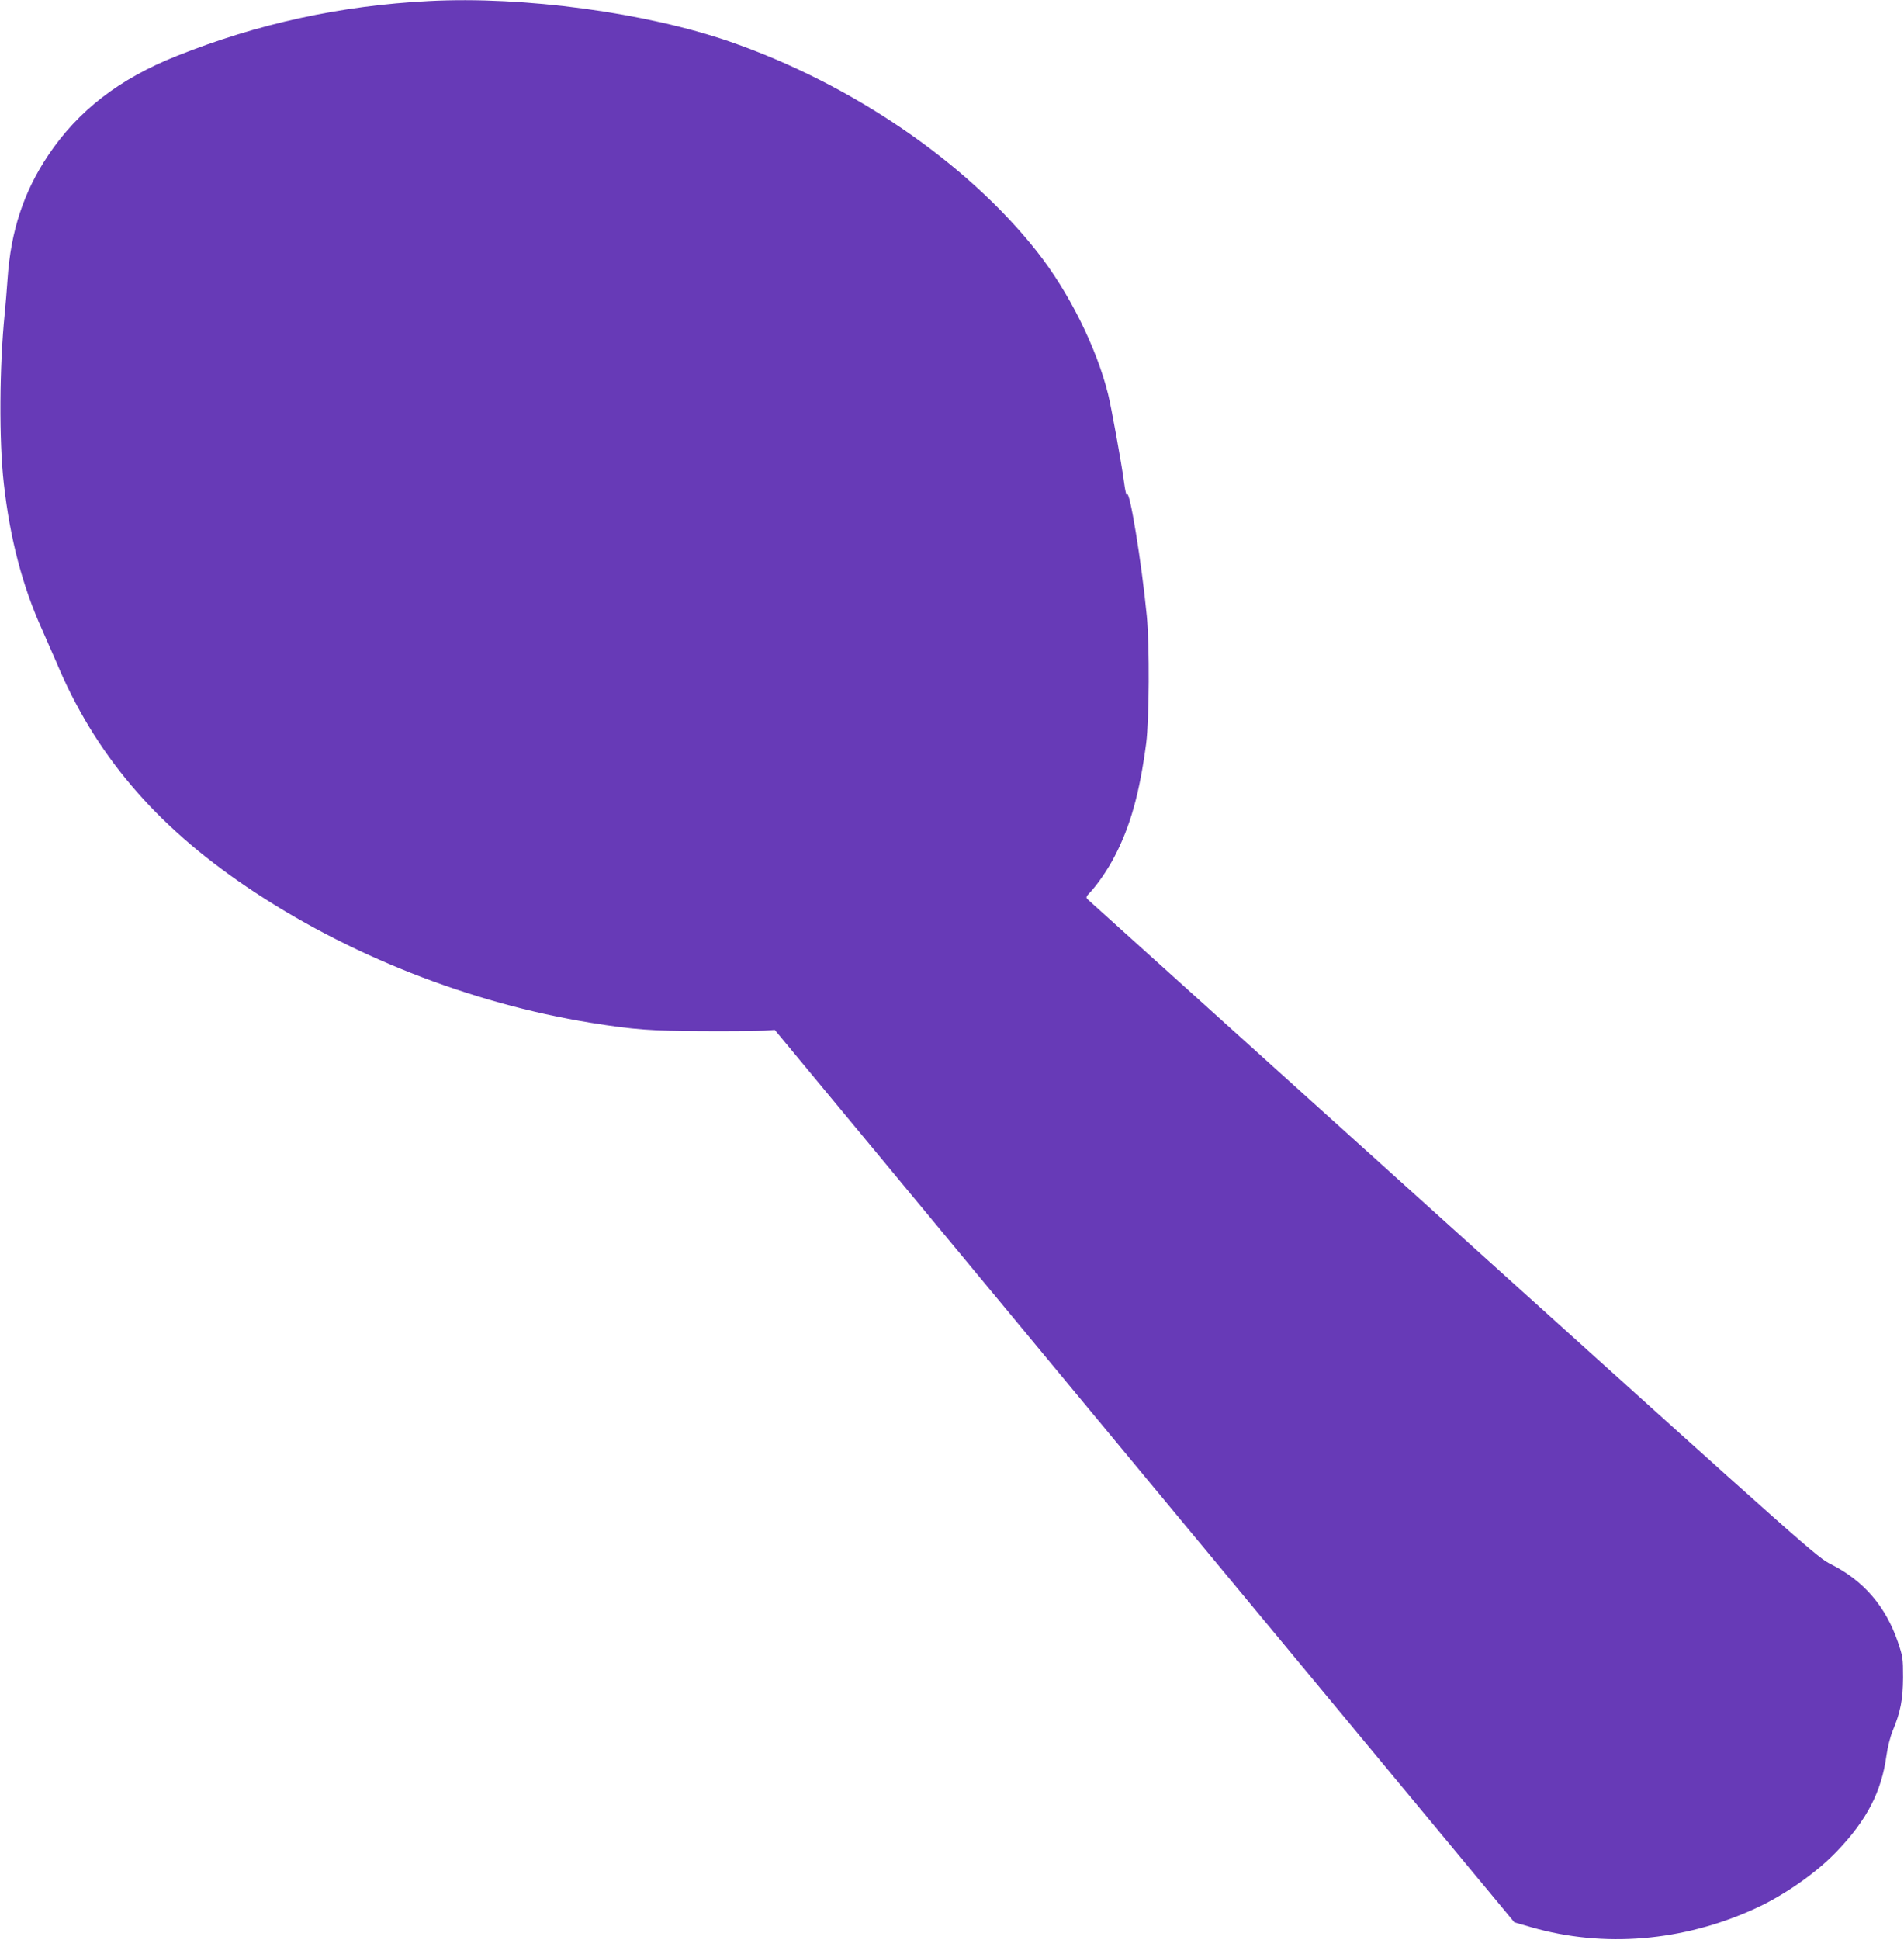<?xml version="1.0" standalone="no"?>
<!DOCTYPE svg PUBLIC "-//W3C//DTD SVG 20010904//EN"
 "http://www.w3.org/TR/2001/REC-SVG-20010904/DTD/svg10.dtd">
<svg version="1.0" xmlns="http://www.w3.org/2000/svg"
 width="1257pt" height="1280pt" viewBox="0 0 1257 1280"
 preserveAspectRatio="xMidYMid meet">
<g transform="translate(0,1280) scale(0.1,-0.1)"
fill="#673ab7" stroke="none">
<path d="M2830 12793 c-583 -30 -1129 -149 -1665 -363 -379 -151 -650 -361
-847 -655 -162 -242 -247 -500 -268 -815 -5 -74 -14 -178 -19 -230 -35 -343
-38 -840 -6 -1120 41 -366 124 -680 253 -965 29 -66 71 -162 93 -212 253 -606
650 -1074 1256 -1484 665 -450 1475 -769 2274 -898 285 -46 403 -54 744 -55
182 -1 362 1 400 3 l70 5 2441 -2945 2442 -2944 111 -32 c478 -138 1001 -95
1478 123 192 87 409 239 544 382 194 203 291 391 323 627 8 57 26 127 41 163
52 125 68 206 69 352 0 128 -2 140 -34 234 -80 235 -226 405 -440 513 -94 47
-124 74 -2495 2212 -1320 1190 -2407 2170 -2415 2177 -12 12 -10 18 17 46 51
55 117 151 161 236 105 202 165 416 209 747 20 160 23 643 4 840 -34 354 -115
847 -131 800 -3 -10 -12 27 -19 81 -16 121 -84 497 -106 585 -77 308 -259 673
-469 939 -464 588 -1221 1105 -2024 1384 -557 193 -1362 302 -1992 269z"/>
</g>
</svg>
